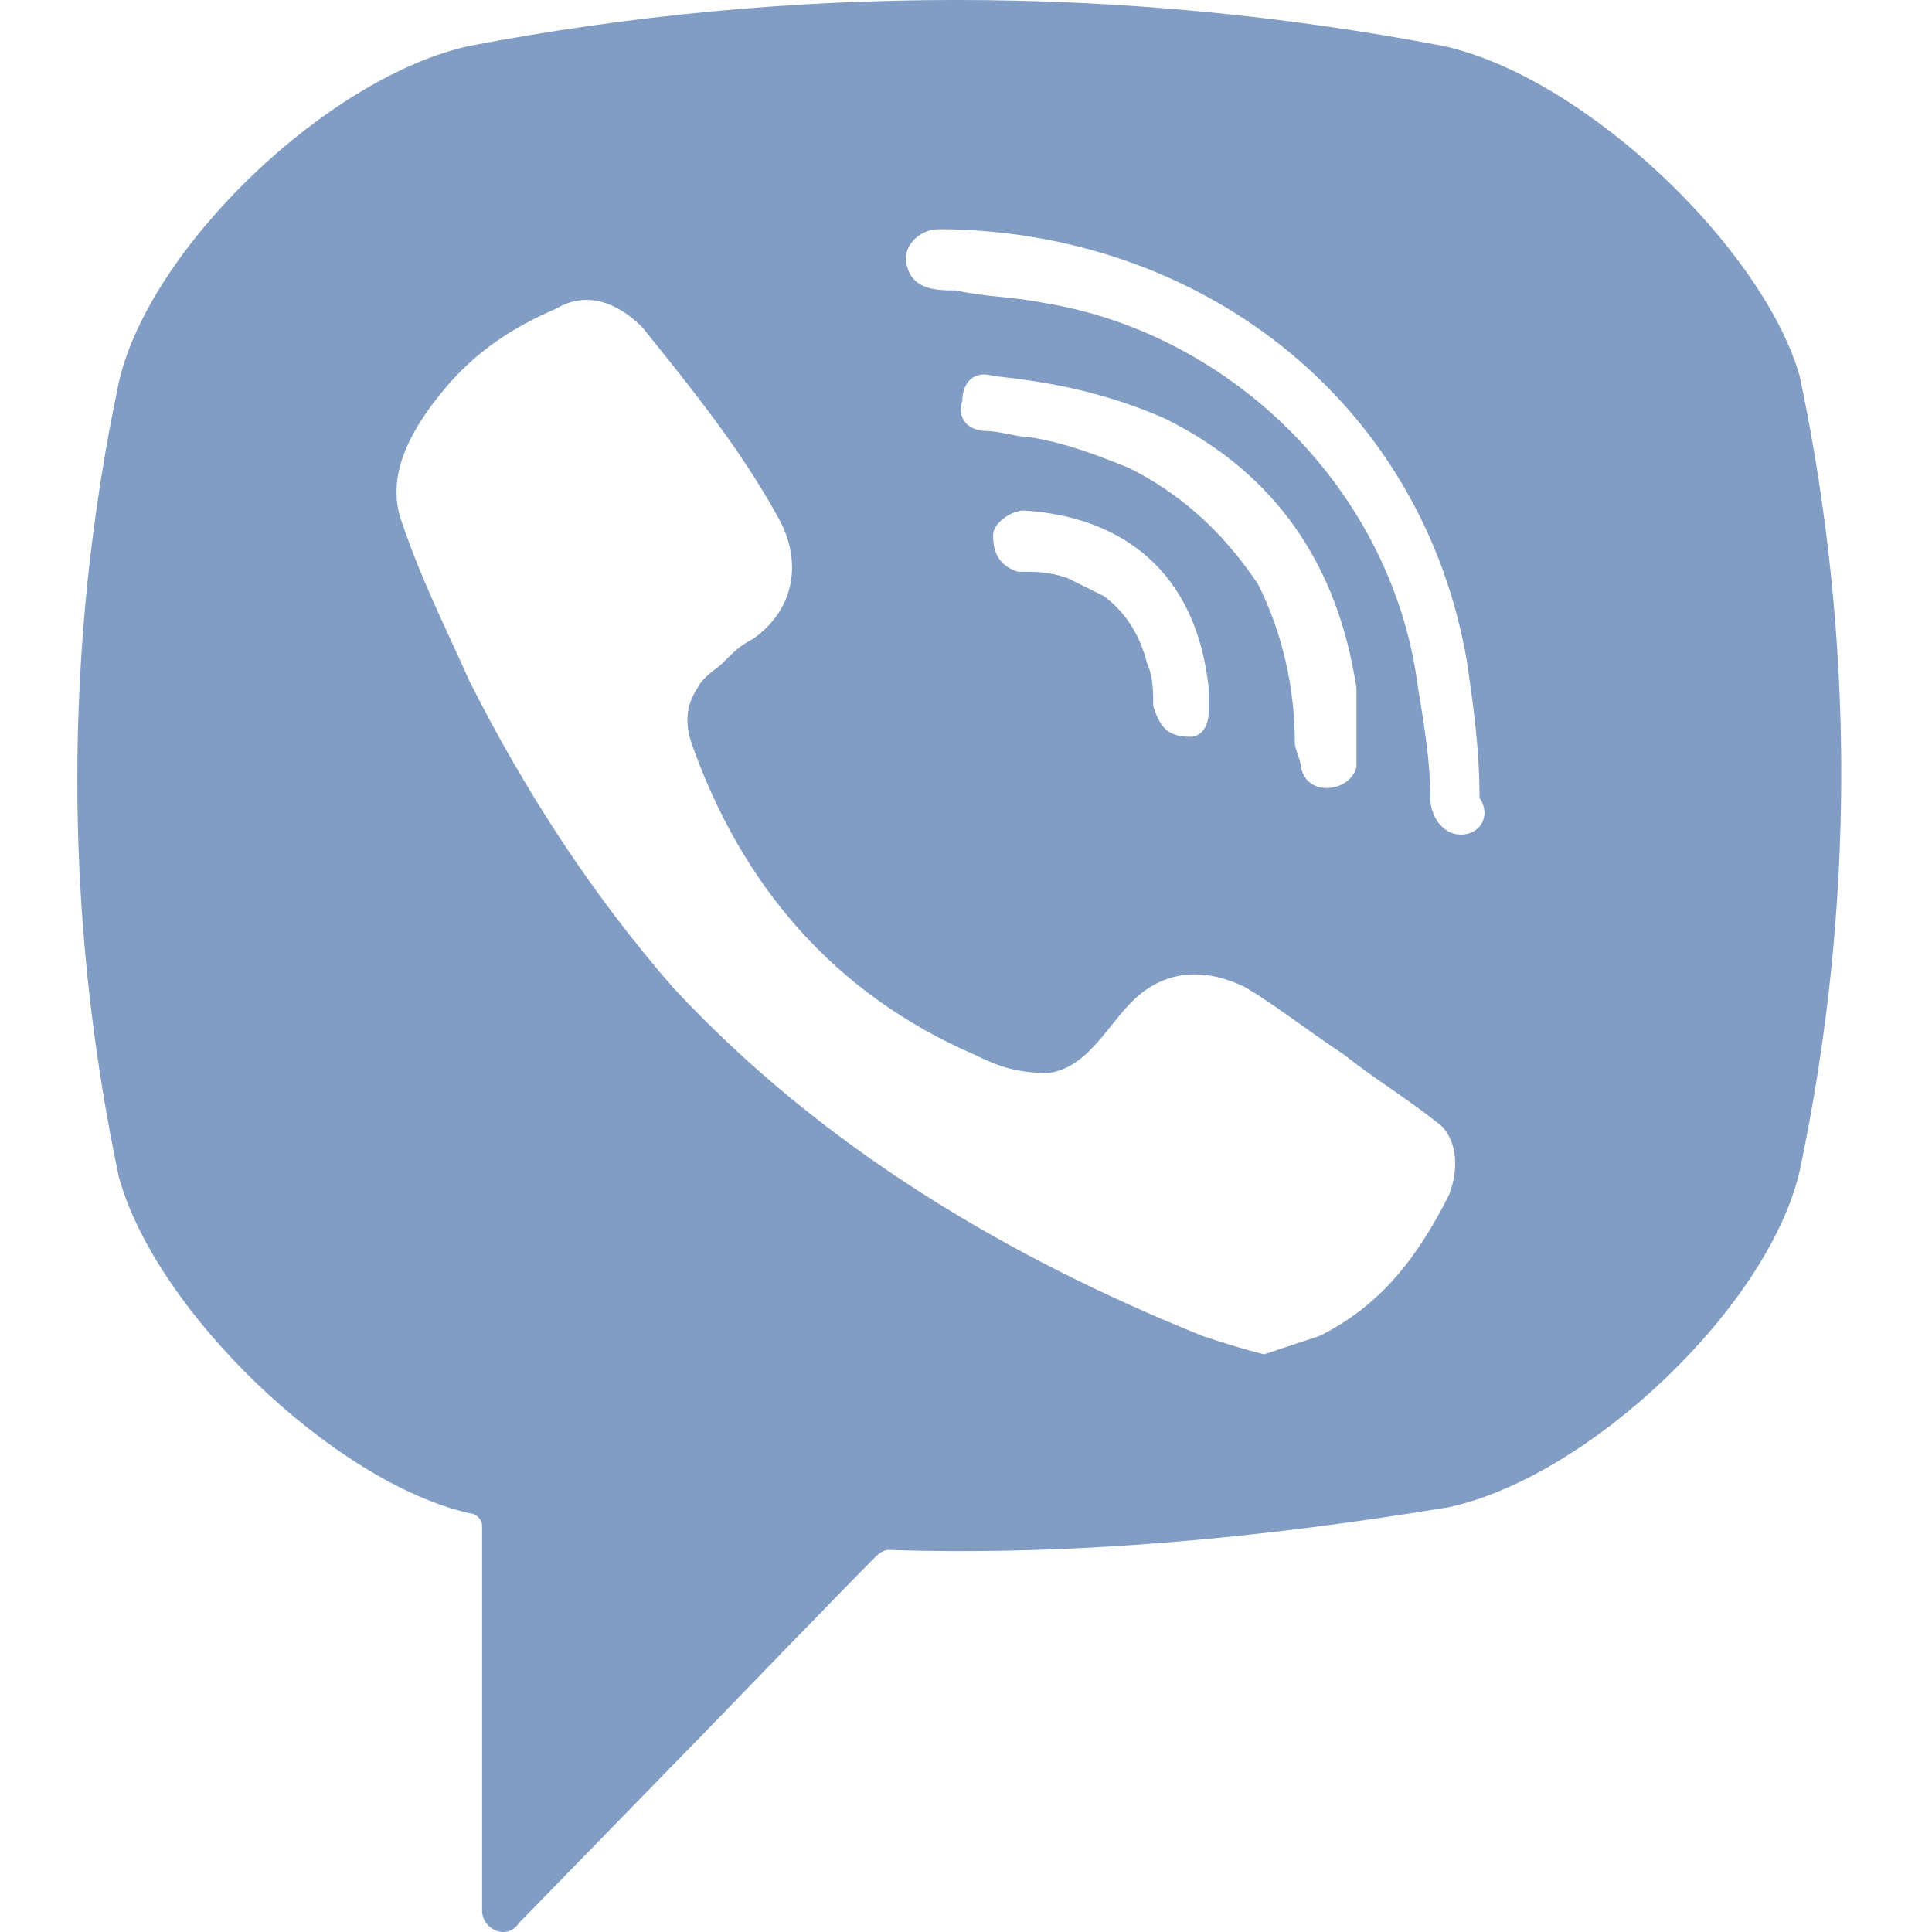 <svg width="25" height="25" viewBox="0 0 25 25" fill="none" xmlns="http://www.w3.org/2000/svg">
<path d="M18.667 0.593C14.524 -0.198 10.222 -0.198 6.079 0.593C4.247 0.989 1.936 3.204 1.538 4.945C0.821 8.347 0.821 11.828 1.538 15.23C2.016 16.971 4.326 19.186 6.079 19.582C6.159 19.582 6.238 19.661 6.238 19.74V24.724C6.238 24.962 6.557 25.12 6.716 24.883L9.107 22.43C9.107 22.43 11.019 20.452 11.338 20.136C11.338 20.136 11.417 20.056 11.497 20.056C13.887 20.136 16.357 19.898 18.747 19.503C20.579 19.107 22.89 16.892 23.288 15.151C24.005 11.749 24.005 8.268 23.288 4.866C22.81 3.204 20.5 0.989 18.667 0.593ZM18.747 15.468C18.349 16.259 17.871 16.892 17.074 17.287C16.835 17.366 16.596 17.445 16.357 17.525C16.038 17.445 15.799 17.366 15.56 17.287C13.011 16.259 10.62 14.835 8.708 12.777C7.673 11.591 6.796 10.246 6.079 8.822C5.76 8.11 5.442 7.477 5.203 6.765C4.964 6.132 5.362 5.499 5.76 5.024C6.159 4.549 6.637 4.233 7.195 3.995C7.593 3.758 7.991 3.916 8.31 4.233C8.947 5.024 9.585 5.815 10.063 6.685C10.381 7.239 10.302 7.872 9.744 8.268C9.585 8.347 9.505 8.426 9.346 8.584C9.266 8.663 9.107 8.743 9.027 8.901C8.868 9.138 8.868 9.375 8.947 9.613C9.585 11.432 10.78 12.857 12.612 13.648C12.931 13.806 13.17 13.885 13.568 13.885C14.126 13.806 14.365 13.173 14.763 12.857C15.162 12.54 15.64 12.54 16.118 12.777C16.516 13.015 16.915 13.331 17.393 13.648C17.791 13.964 18.189 14.202 18.588 14.518C18.827 14.676 18.906 15.072 18.747 15.468ZM15.401 9.534C15.241 9.534 15.321 9.534 15.401 9.534C15.082 9.534 15.002 9.375 14.923 9.138C14.923 8.98 14.923 8.743 14.843 8.584C14.763 8.268 14.604 7.951 14.285 7.714C14.126 7.635 13.967 7.556 13.807 7.477C13.568 7.398 13.409 7.398 13.17 7.398C12.931 7.318 12.851 7.16 12.851 6.923C12.851 6.765 13.09 6.606 13.25 6.606C14.524 6.685 15.48 7.398 15.64 8.901C15.64 8.98 15.64 9.138 15.64 9.217C15.64 9.375 15.56 9.534 15.401 9.534ZM14.604 6.053C14.206 5.894 13.807 5.736 13.329 5.657C13.17 5.657 12.931 5.578 12.772 5.578C12.533 5.578 12.373 5.42 12.453 5.182C12.453 4.945 12.612 4.787 12.851 4.866C13.648 4.945 14.365 5.103 15.082 5.42C16.516 6.132 17.313 7.318 17.552 8.901C17.552 8.98 17.552 9.059 17.552 9.138C17.552 9.296 17.552 9.455 17.552 9.692C17.552 9.771 17.552 9.85 17.552 9.929C17.472 10.246 16.915 10.325 16.835 9.929C16.835 9.85 16.755 9.692 16.755 9.613C16.755 8.901 16.596 8.189 16.277 7.556C15.799 6.844 15.241 6.369 14.604 6.053ZM18.906 10.8C18.667 10.8 18.508 10.562 18.508 10.325C18.508 9.85 18.428 9.375 18.349 8.901C18.03 6.369 15.959 4.312 13.489 3.916C13.09 3.837 12.692 3.837 12.373 3.758C12.134 3.758 11.816 3.758 11.736 3.442C11.656 3.204 11.895 2.967 12.134 2.967C12.214 2.967 12.293 2.967 12.293 2.967C15.56 3.046 12.453 2.967 12.293 2.967C15.64 3.046 18.428 5.261 18.986 8.584C19.066 9.138 19.145 9.692 19.145 10.325C19.305 10.562 19.145 10.8 18.906 10.8Z" fill="#819DC4"/>
</svg>
